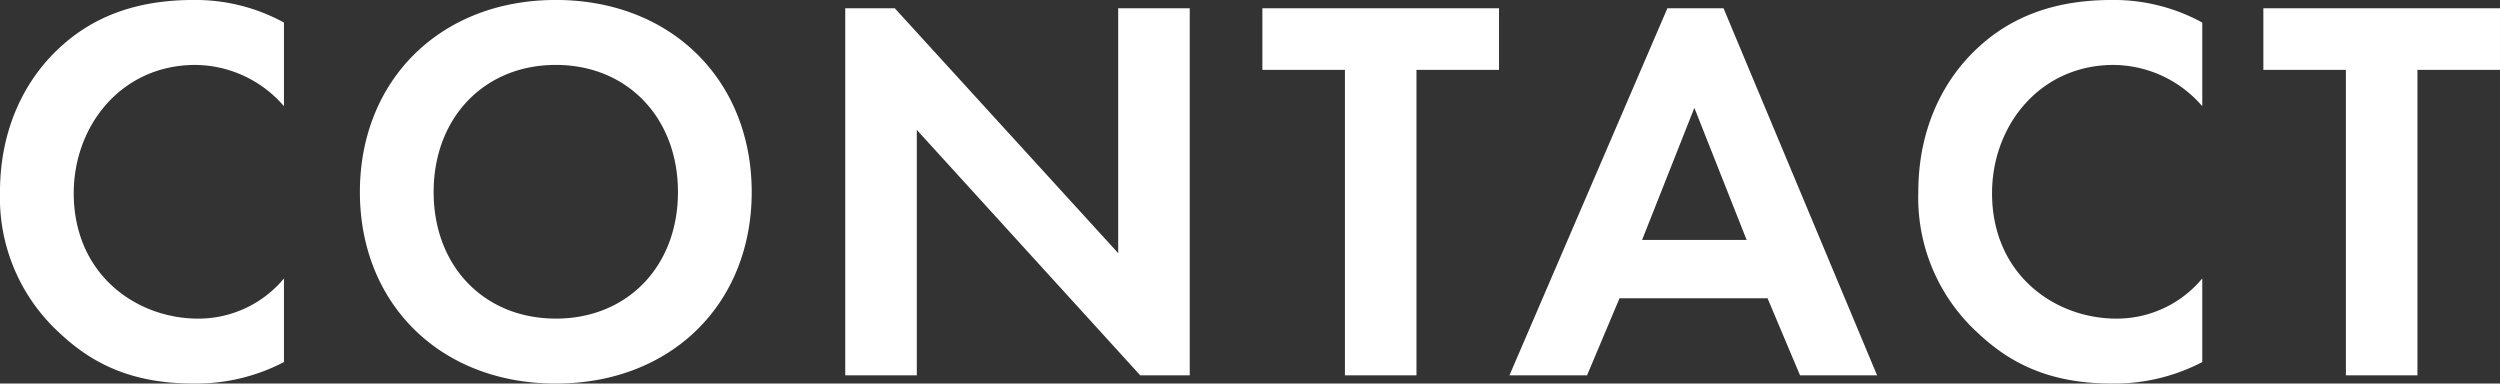 <svg xmlns="http://www.w3.org/2000/svg" width="354.354" height="54.366" viewBox="0 0 354.354 54.366">
  <rect x="0" y="0" width="354.354" height="54.366" fill="#333333" stroke="none"/>
  <path id="パス_138046" data-name="パス 138046" d="M-135.447-13.728a15.754,15.754,0,0,1-12.168,5.694c-8.736,0-17.628-6.24-17.628-17.784,0-9.594,6.786-18.174,17.238-18.174a16.733,16.733,0,0,1,12.558,5.85V-50a26.15,26.15,0,0,0-12.792-3.2c-7.41,0-13.884,1.95-19.11,6.864-4.446,4.134-8.346,10.92-8.346,20.358a25.929,25.929,0,0,0,8.346,19.89c4.368,4.134,9.906,7.254,19.032,7.254a26.94,26.94,0,0,0,12.87-3.042ZM-96.915-53.2c-16.38,0-27.768,11.388-27.768,27.222S-113.295,1.17-96.915,1.17s27.768-11.31,27.768-27.144S-80.535-53.2-96.915-53.2Zm0,45.162c-10.14,0-17.316-7.41-17.316-17.94s7.176-18.018,17.316-18.018S-79.6-36.5-79.6-25.974-86.775-8.034-96.915-8.034ZM-45.747,0V-34.788L-14.079,0h7.02V-52.026H-17.2v34.71l-31.668-34.71h-7.02V0ZM36.777-43.29v-8.736H3.237v8.736h11.7V0h10.14V-43.29ZM79.443,0h10.92L68.6-52.026H60.645L38.259,0h11l4.6-10.92H74.841ZM57.057-19.188l7.41-18.72,7.41,18.72Zm79.4,5.46a15.754,15.754,0,0,1-12.168,5.694c-8.736,0-17.628-6.24-17.628-17.784,0-9.594,6.786-18.174,17.238-18.174a16.733,16.733,0,0,1,12.558,5.85V-50a26.15,26.15,0,0,0-12.792-3.2c-7.41,0-13.884,1.95-19.11,6.864-4.446,4.134-8.346,10.92-8.346,20.358a25.929,25.929,0,0,0,8.346,19.89c4.368,4.134,9.906,7.254,19.032,7.254a26.94,26.94,0,0,0,12.87-3.042Zm42.2-29.562v-8.736h-33.54v8.736h11.7V0h10.14V-43.29Z" transform="translate(175.695 53.196)" fill="#fff"/>
</svg>
